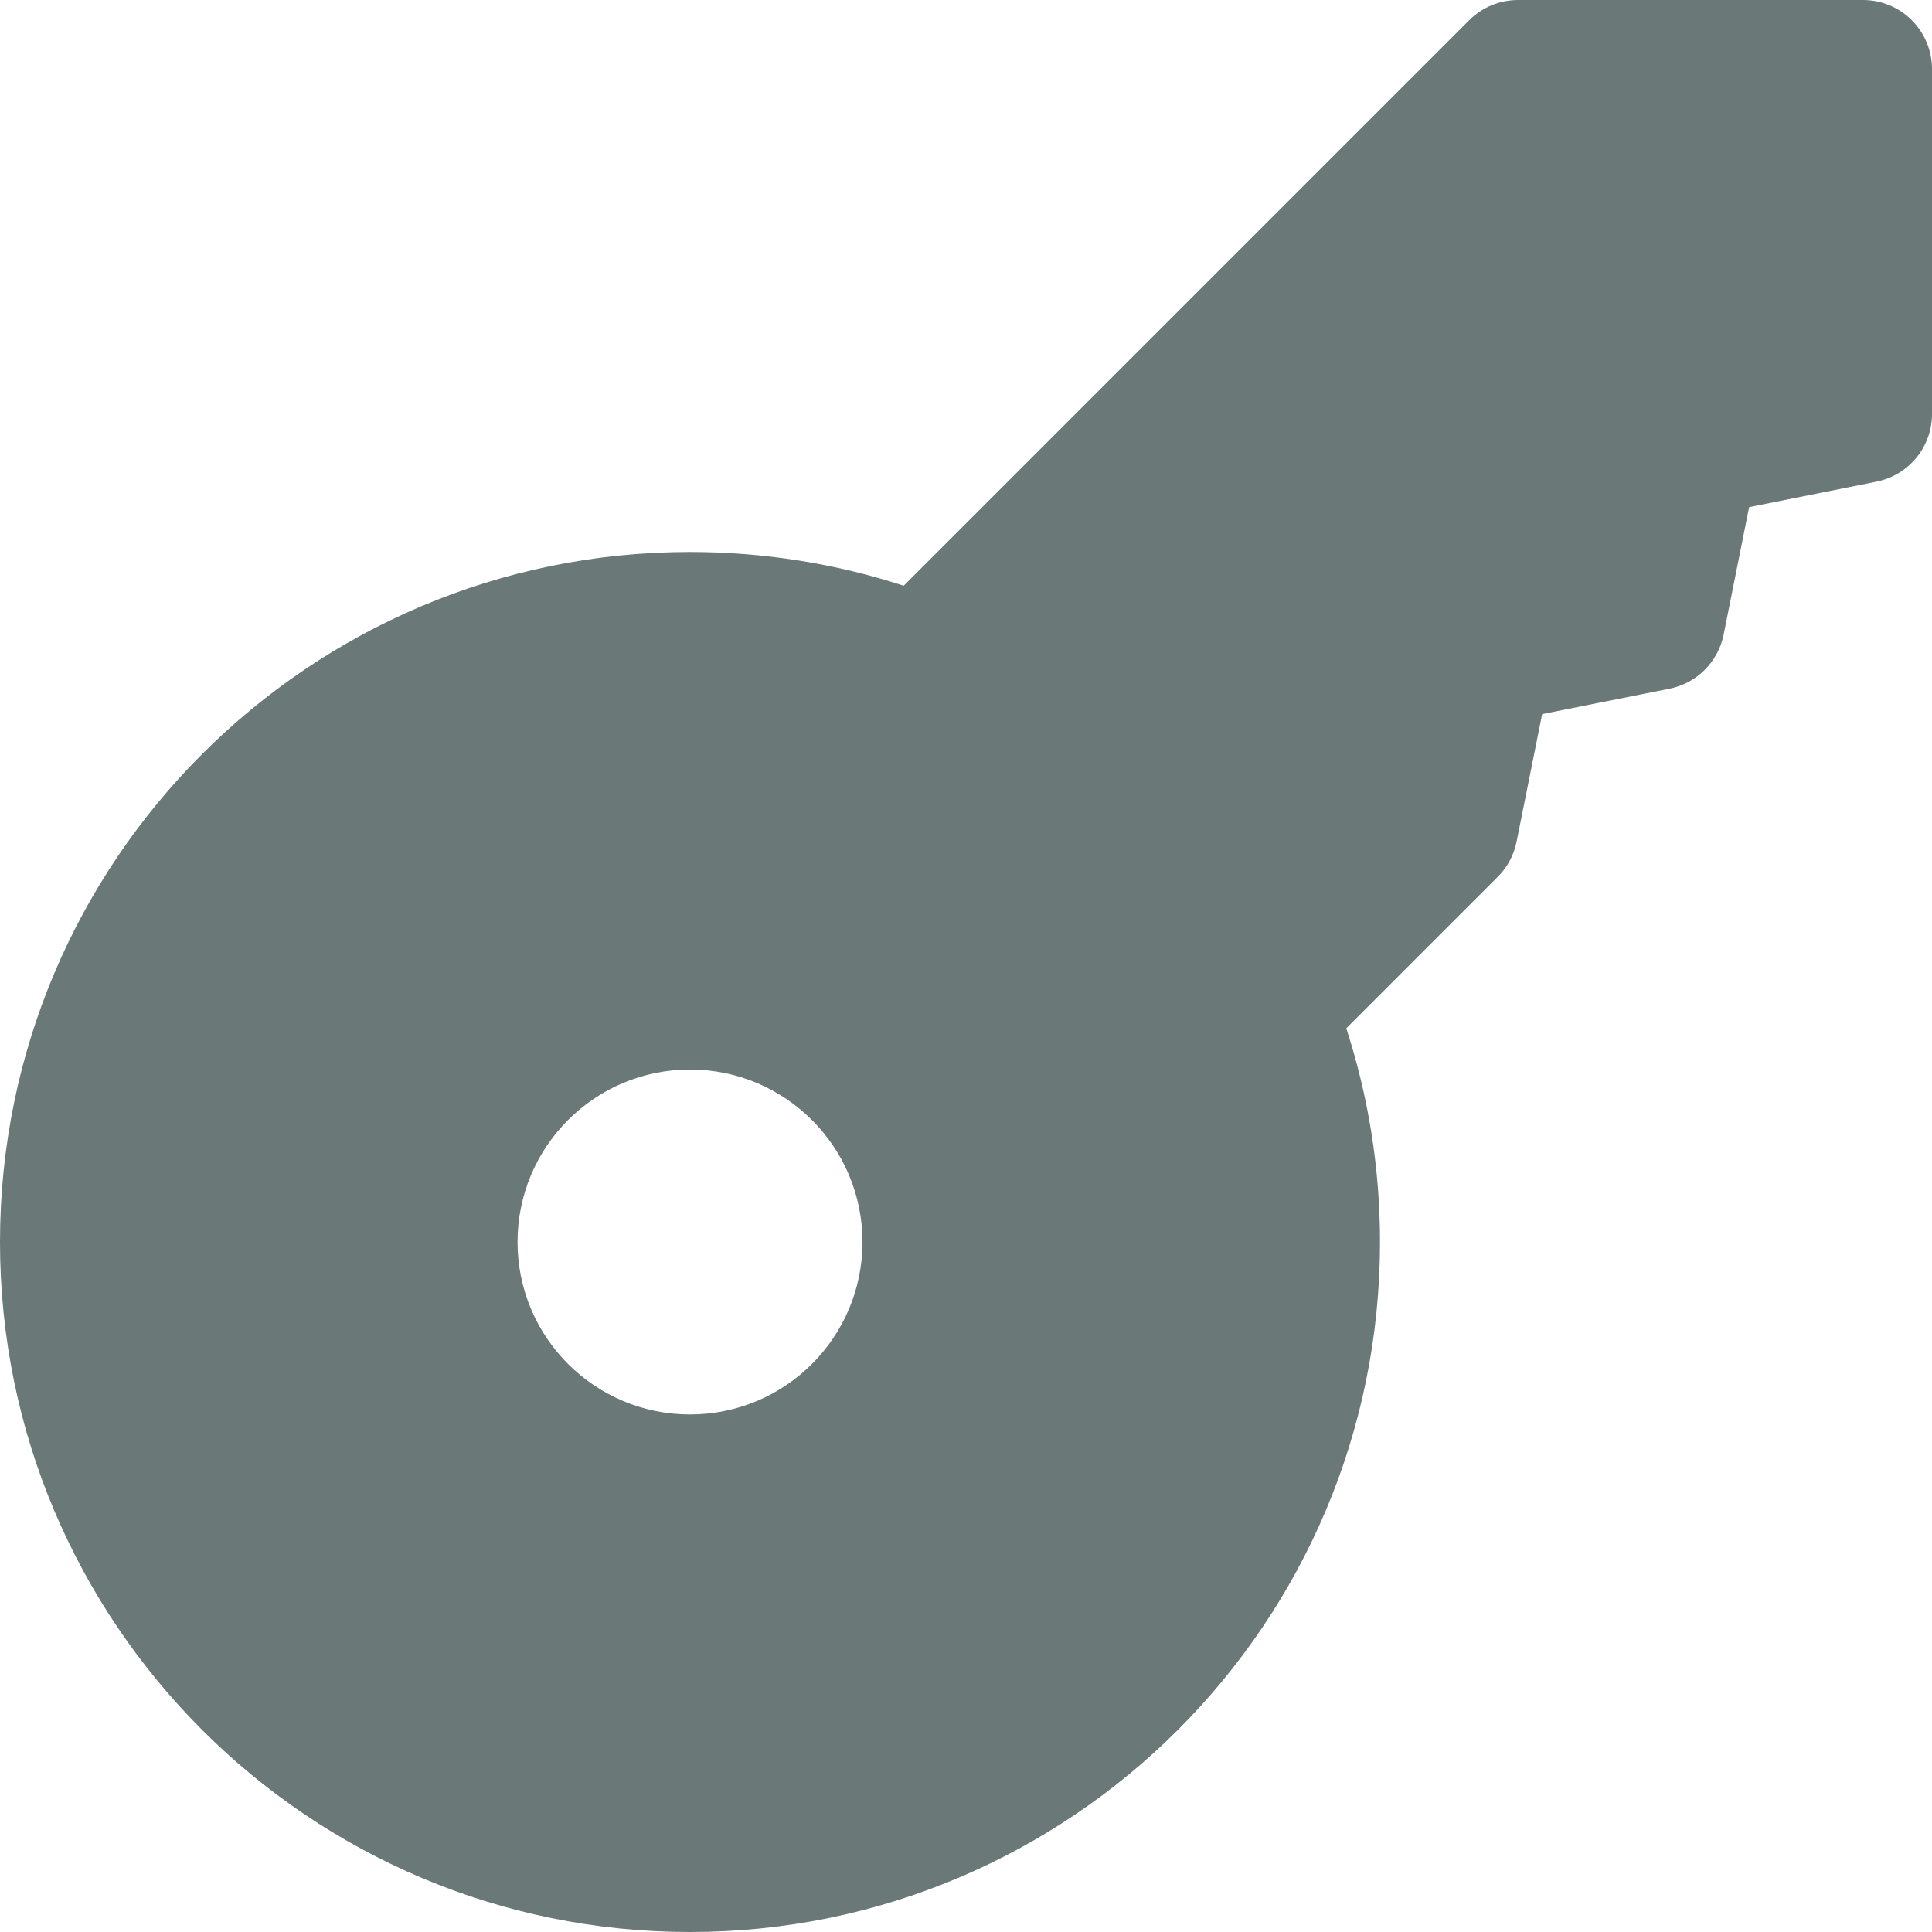 <svg width="24" height="24" viewBox="0 0 24 24" fill="none" xmlns="http://www.w3.org/2000/svg">
<g clip-path="url(#clip0_56_37)">
<path fill-rule="evenodd" clip-rule="evenodd" d="M18.857 0H23.143C23.37 0 23.588 0.09 23.749 0.251C23.91 0.412 24 0.63 24 0.857V5.143C24 5.551 23.712 5.903 23.311 5.983L21.728 6.3L21.412 7.882C21.344 8.222 21.079 8.487 20.74 8.555L19.157 8.871L18.84 10.454C18.807 10.62 18.726 10.772 18.606 10.892L16.724 12.774C16.996 13.611 17.143 14.503 17.143 15.429C17.143 20.162 13.305 24 8.571 24C3.838 24 0 20.162 0 15.429C0 10.695 3.838 6.857 8.571 6.857C9.497 6.857 10.389 7.004 11.226 7.276L18.251 0.251C18.412 0.09 18.63 0 18.857 0ZM8.571 13.286C7.388 13.286 6.429 14.245 6.429 15.429C6.429 16.612 7.388 17.571 8.571 17.571C9.755 17.571 10.714 16.612 10.714 15.429C10.714 14.245 9.755 13.286 8.571 13.286Z" fill="#6A7878"/>
</g>
<defs>
<clipPath id="clip0_56_37">
<rect width="24" height="24" fill="white"/>
</clipPath>
</defs>
</svg>
